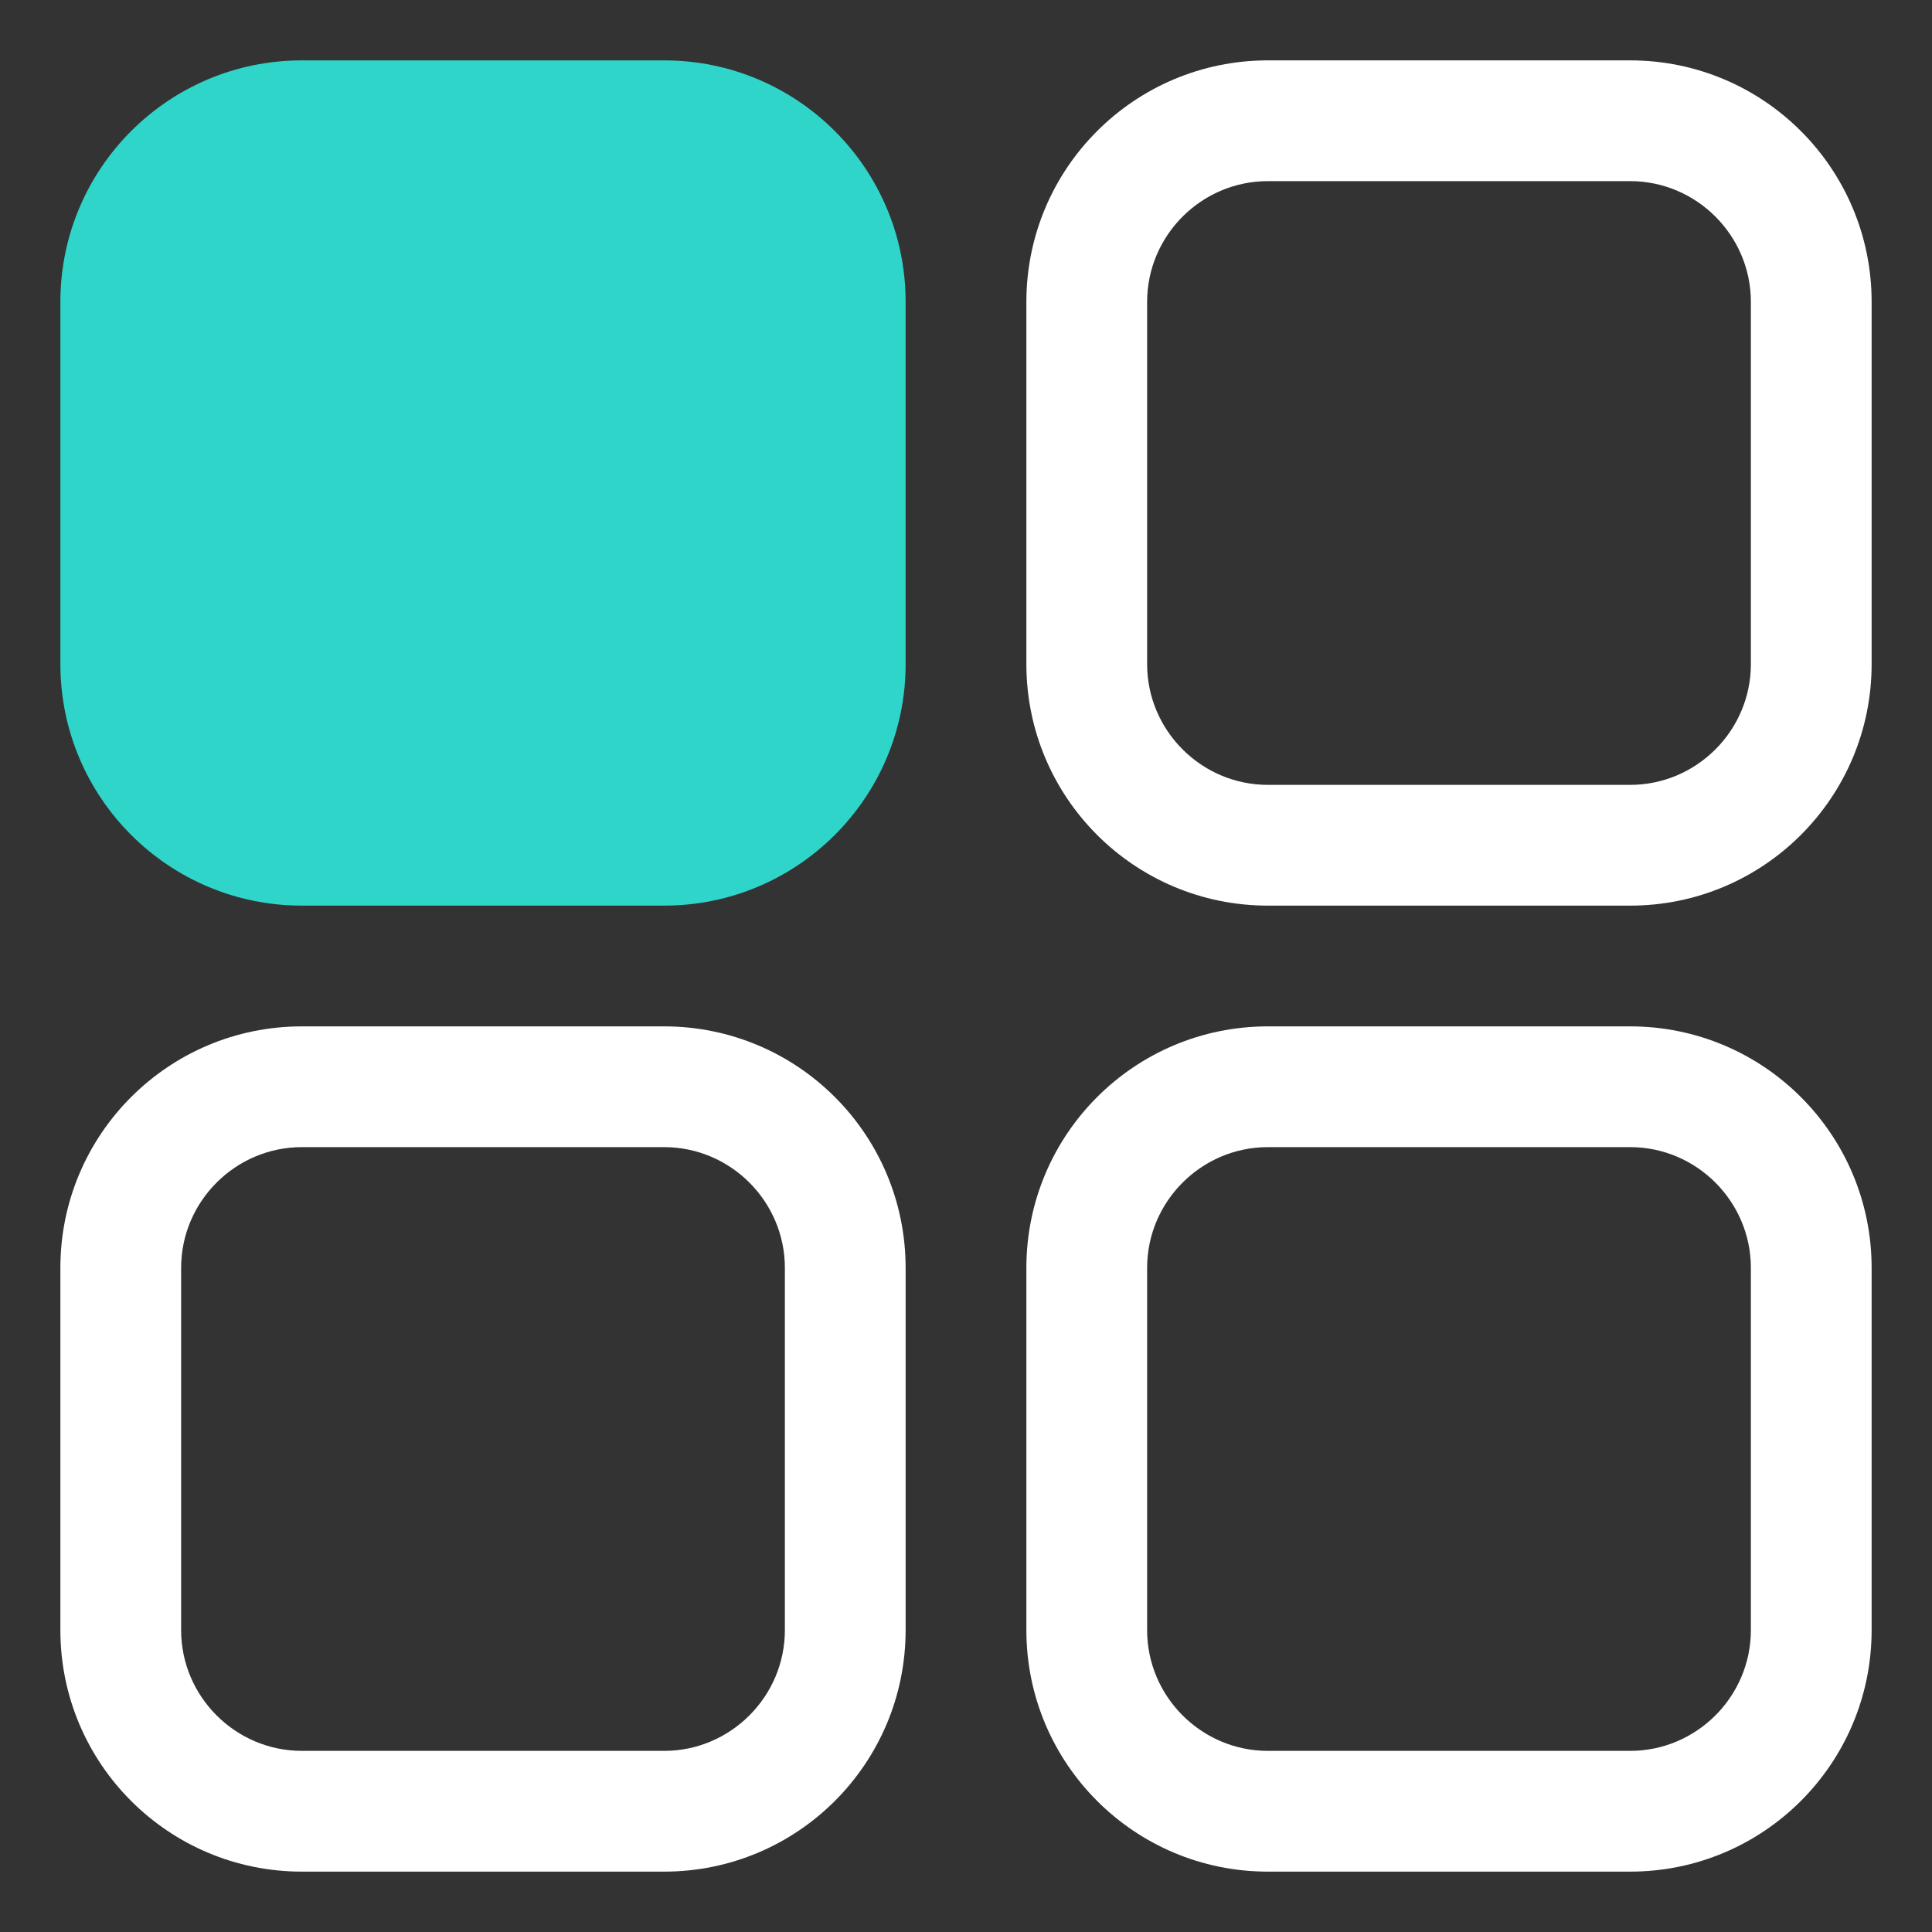 <svg xmlns="http://www.w3.org/2000/svg" width="32" height="32" viewBox="0 0 32 32" fill="none"><rect x="0" y="0" width="32" height="32" fill="#333333" stroke="none"/><path d="M27 1H21C18.79 1 17 2.79 17 5V11C17 13.21 18.79 15 21 15H27C29.21 15 31 13.21 31 11V5C31 2.79 29.21 1 27 1ZM29 11C29 12.1 28.1 13 27 13H21C19.9 13 19 12.1 19 11V5C19 3.9 19.9 3 21 3H27C28.1 3 29 3.9 29 5V11ZM11 17H5C2.79 17 1 18.79 1 21V27C1 29.21 2.79 31 5 31H11C13.21 31 15 29.21 15 27V21C15 18.79 13.21 17 11 17ZM13 27C13 28.1 12.1 29 11 29H5C3.9 29 3 28.1 3 27V21C3 19.9 3.9 19 5 19H11C12.1 19 13 19.9 13 21V27ZM27 17H21C18.79 17 17 18.79 17 21V27C17 29.21 18.79 31 21 31H27C29.21 31 31 29.21 31 27V21C31 18.79 29.21 17 27 17ZM29 27C29 28.1 28.1 29 27 29H21C19.9 29 19 28.1 19 27V21C19 19.9 19.9 19 21 19H27C28.1 19 29 19.9 29 21V27Z" fill="white"></path><path d="M11 1H5C2.791 1 1 2.791 1 5V11C1 13.209 2.791 15 5 15H11C13.209 15 15 13.209 15 11V5C15 2.791 13.209 1 11 1Z" fill="#2FD5C9"></path></svg>